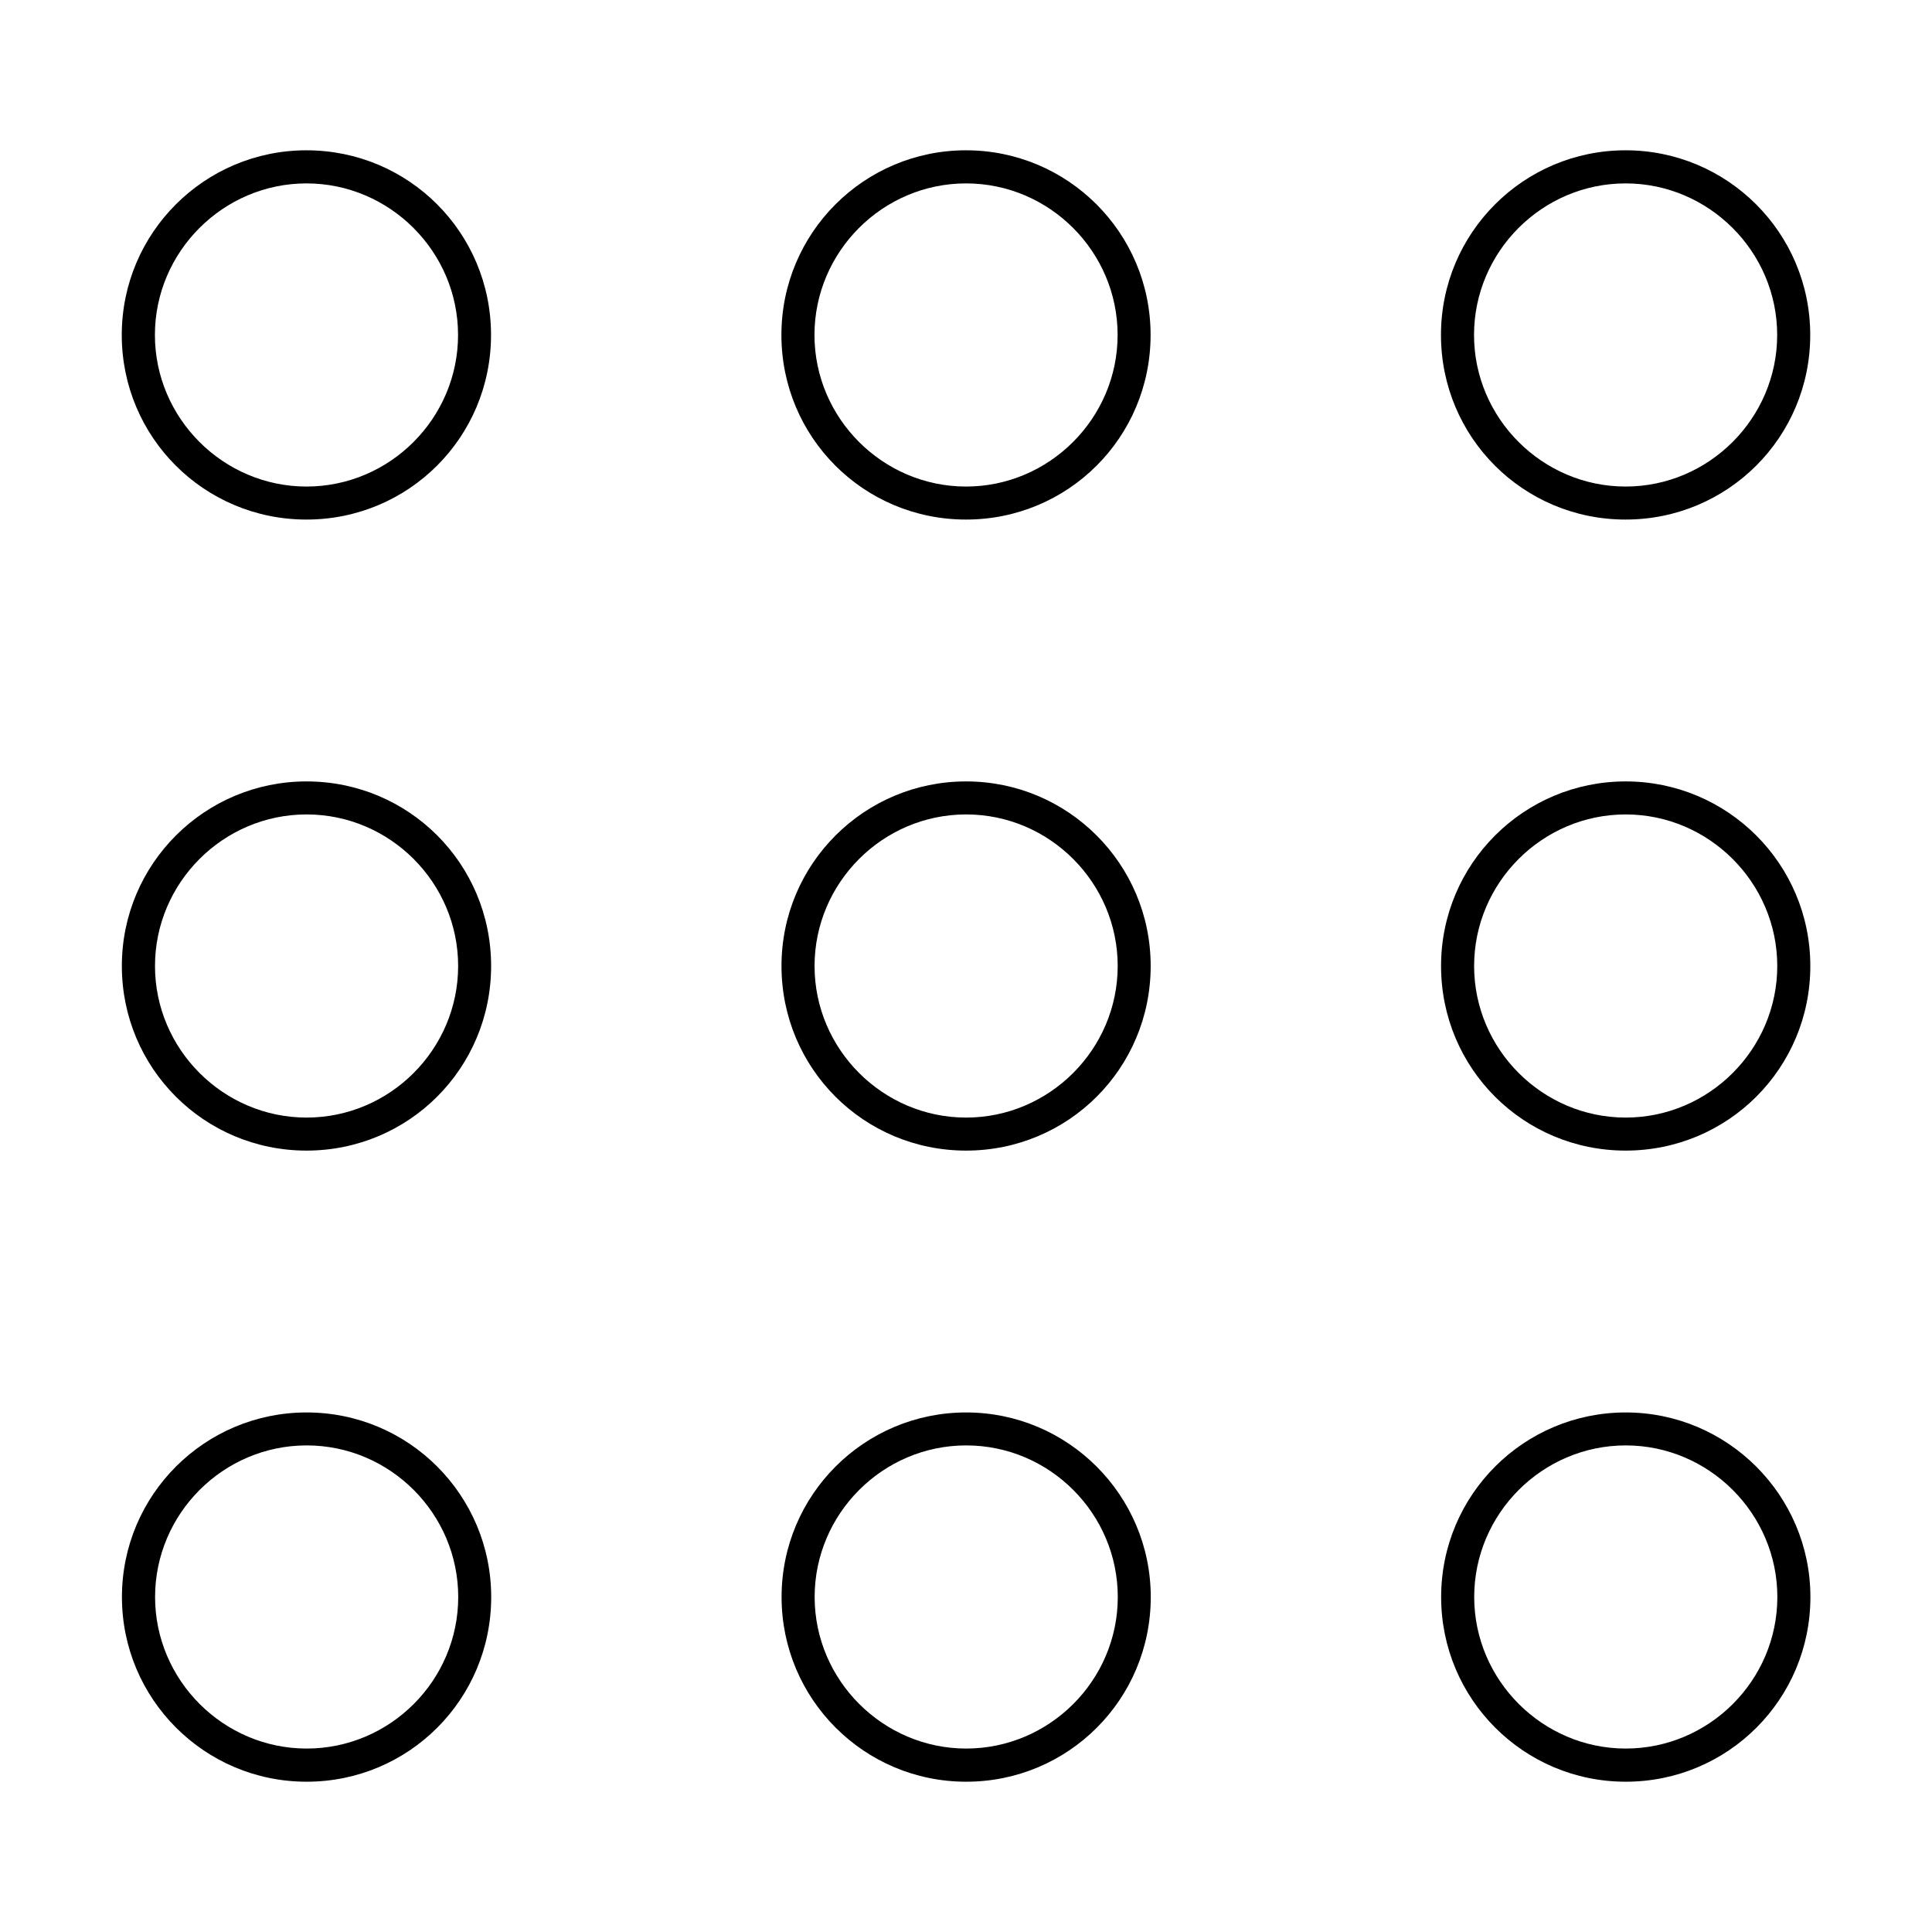<?xml version="1.0" encoding="UTF-8"?>
<!-- Uploaded to: ICON Repo, www.iconrepo.com, Generator: ICON Repo Mixer Tools -->
<svg fill="#000000" width="800px" height="800px" version="1.1" viewBox="144 144 512 512" xmlns="http://www.w3.org/2000/svg">
 <path d="m225.21 183.83c-26.984 0-48.941 21.859-48.941 48.941 0 27.094 21.848 48.918 48.941 48.918s48.918-21.812 48.918-48.918-21.824-48.941-48.918-48.941zm174.79 0c-26.984 0-48.918 21.859-48.918 48.941 0 27.105 21.812 48.918 48.918 48.918s48.918-21.812 48.918-48.918c0-27.082-21.934-48.941-48.918-48.941zm174.79 0c-26.984 0-48.918 21.859-48.918 48.941 0 27.105 21.812 48.918 48.918 48.918 27.105 0 48.941-21.824 48.941-48.918 0-27.082-21.957-48.941-48.941-48.941zm-349.57 8.773c22.07 0 40.168 18.102 40.168 40.168 0 22.043-18.039 40.168-40.168 40.168-22.059 0-40.168-18.102-40.168-40.168 0-22.07 18.102-40.168 40.168-40.168zm174.79 0c22.145 0 40.168 18.125 40.168 40.168 0 22.07-18.102 40.168-40.168 40.168-22.07 0-40.168-18.102-40.168-40.168 0-22.043 18.039-40.168 40.168-40.168zm174.79 0c22.059 0 40.168 18.102 40.168 40.168 0 22.07-18.102 40.168-40.168 40.168-22.059 0-40.168-18.102-40.168-40.168 0-22.043 18.039-40.168 40.168-40.168zm-349.57 158.48c-26.984 0-48.941 21.836-48.941 48.918 0 27.094 21.848 48.918 48.941 48.918s48.918-21.812 48.918-48.918c0-27.105-21.812-48.918-48.918-48.918zm174.79 0c-26.984 0-48.918 21.836-48.918 48.918 0 27.105 21.812 48.918 48.918 48.918s48.918-21.812 48.918-48.918c0-27.082-21.934-48.918-48.918-48.918zm174.79 0c-26.984 0-48.918 21.836-48.918 48.918 0 27.105 21.812 48.918 48.918 48.918 27.105 0 48.941-21.824 48.941-48.918 0-27.082-21.957-48.918-48.941-48.918zm-349.57 8.75c22.145 0 40.168 18.125 40.168 40.168 0 22.043-18.039 40.168-40.168 40.168-22.059 0-40.168-18.102-40.168-40.168 0-22.043 18.039-40.168 40.168-40.168zm174.79 0c22.145 0 40.168 18.125 40.168 40.168 0 22.07-18.102 40.168-40.168 40.168-22.07 0-40.168-18.102-40.168-40.168 0-22.043 18.039-40.168 40.168-40.168zm174.79 0c22.059 0 40.168 18.102 40.168 40.168 0 22.07-18.102 40.168-40.168 40.168-22.059 0-40.168-18.102-40.168-40.168 0-22.043 18.039-40.168 40.168-40.168zm-349.57 158.48c-26.984 0-48.941 21.836-48.941 48.918 0 26.984 21.859 48.941 48.941 48.941 27.094 0 48.918-21.848 48.918-48.941 0-26.984-21.836-48.918-48.918-48.918zm174.79 0c-26.984 0-48.918 21.836-48.918 48.918 0 26.984 21.836 48.941 48.918 48.941 27.094 0 48.918-21.848 48.918-48.941 0-26.973-21.945-48.918-48.918-48.918zm174.79 0c-26.984 0-48.918 21.836-48.918 48.918 0 26.984 21.836 48.941 48.918 48.941 27.094 0 48.941-21.848 48.941-48.941 0-26.973-21.973-48.918-48.941-48.918zm-349.57 8.734c22.145 0 40.168 18.125 40.168 40.168 0 22.117-18.062 40.168-40.168 40.168-22.059 0-40.168-18.102-40.168-40.168 0-22.043 18.039-40.168 40.168-40.168zm174.79 0c22.145 0 40.168 18.125 40.168 40.168 0 22.145-18.125 40.168-40.168 40.168s-40.168-18.102-40.168-40.168c0-22.043 18.039-40.168 40.168-40.168zm174.79 0c22.059 0 40.168 18.102 40.168 40.168 0 22.145-18.125 40.168-40.168 40.168-22.043 0-40.168-18.102-40.168-40.168 0-22.043 18.039-40.168 40.168-40.168z"/>
</svg>